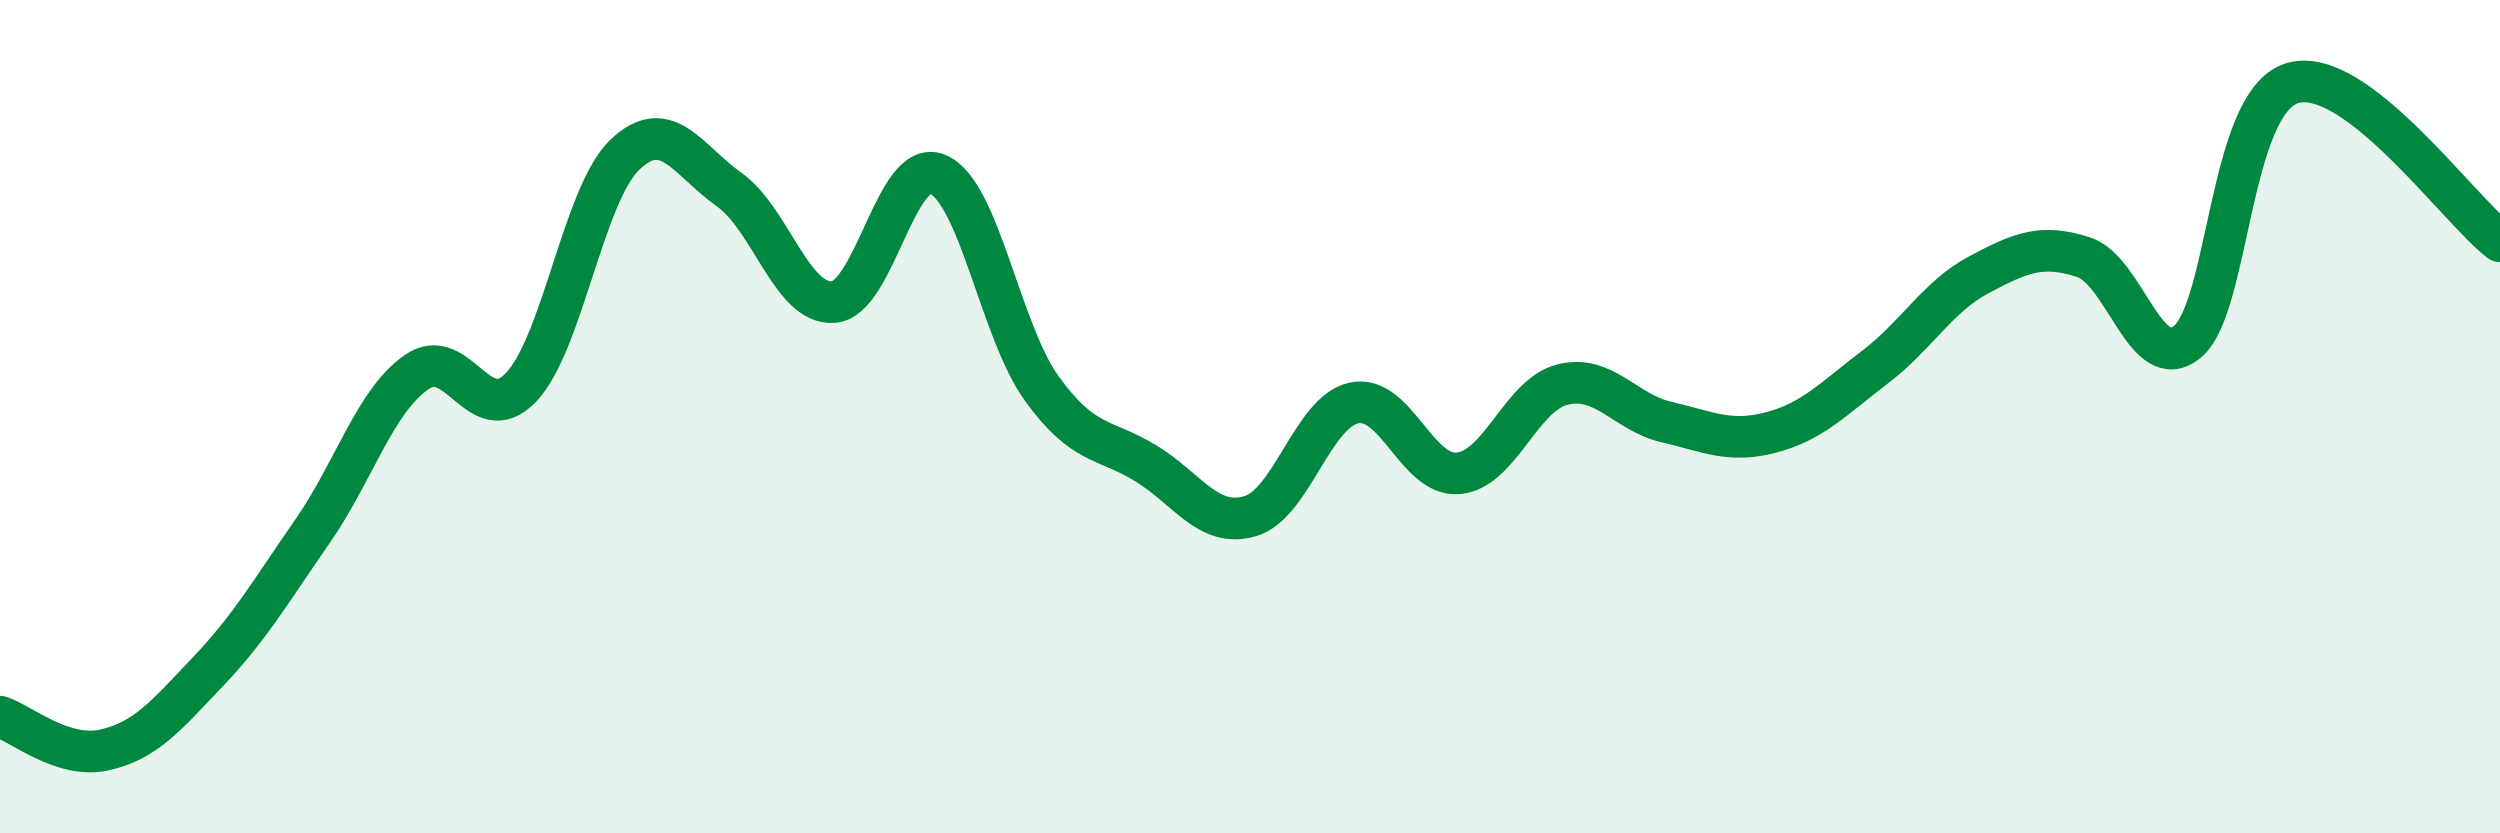 
    <svg width="60" height="20" viewBox="0 0 60 20" xmlns="http://www.w3.org/2000/svg">
      <path
        d="M 0,17.2 C 0.5,17.36 1.5,18.22 2.5,18 C 3.5,17.78 4,17.16 5,16.11 C 6,15.06 6.5,14.19 7.5,12.75 C 8.5,11.31 9,9.62 10,8.93 C 11,8.24 11.5,10.34 12.5,9.3 C 13.5,8.26 14,4.66 15,3.71 C 16,2.76 16.5,3.84 17.5,4.55 C 18.5,5.26 19,7.32 20,7.25 C 21,7.18 21.5,3.77 22.5,4.18 C 23.5,4.59 24,7.93 25,9.32 C 26,10.71 26.5,10.51 27.5,11.12 C 28.5,11.73 29,12.68 30,12.39 C 31,12.1 31.5,9.88 32.5,9.67 C 33.5,9.46 34,11.45 35,11.36 C 36,11.27 36.5,9.48 37.5,9.23 C 38.5,8.98 39,9.9 40,10.13 C 41,10.36 41.5,10.64 42.5,10.38 C 43.5,10.12 44,9.57 45,8.81 C 46,8.05 46.5,7.12 47.5,6.59 C 48.5,6.06 49,5.85 50,6.17 C 51,6.49 51.5,9.03 52.5,8.2 C 53.5,7.37 53.5,2.48 55,2 C 56.5,1.52 59,5.03 60,5.79L60 20L0 20Z"
        fill="#008740"
        opacity="0.1"
        stroke-linecap="round"
        stroke-linejoin="round"
      />
      <path
        d="M 0,17.2 C 0.5,17.36 1.5,18.22 2.5,18 C 3.5,17.78 4,17.16 5,16.11 C 6,15.06 6.5,14.19 7.5,12.75 C 8.5,11.31 9,9.62 10,8.93 C 11,8.24 11.5,10.34 12.5,9.3 C 13.5,8.26 14,4.66 15,3.71 C 16,2.76 16.5,3.84 17.5,4.55 C 18.5,5.26 19,7.32 20,7.25 C 21,7.18 21.5,3.77 22.5,4.18 C 23.5,4.59 24,7.93 25,9.32 C 26,10.71 26.5,10.51 27.5,11.12 C 28.5,11.73 29,12.68 30,12.39 C 31,12.1 31.5,9.88 32.5,9.67 C 33.5,9.46 34,11.45 35,11.36 C 36,11.27 36.5,9.48 37.5,9.23 C 38.5,8.98 39,9.9 40,10.13 C 41,10.36 41.5,10.64 42.5,10.38 C 43.5,10.12 44,9.57 45,8.81 C 46,8.05 46.5,7.12 47.5,6.59 C 48.5,6.06 49,5.85 50,6.17 C 51,6.49 51.5,9.03 52.5,8.2 C 53.5,7.37 53.5,2.48 55,2 C 56.5,1.52 59,5.03 60,5.79"
        stroke="#008740"
        stroke-width="1"
        fill="none"
        stroke-linecap="round"
        stroke-linejoin="round"
      />
    </svg>
  
